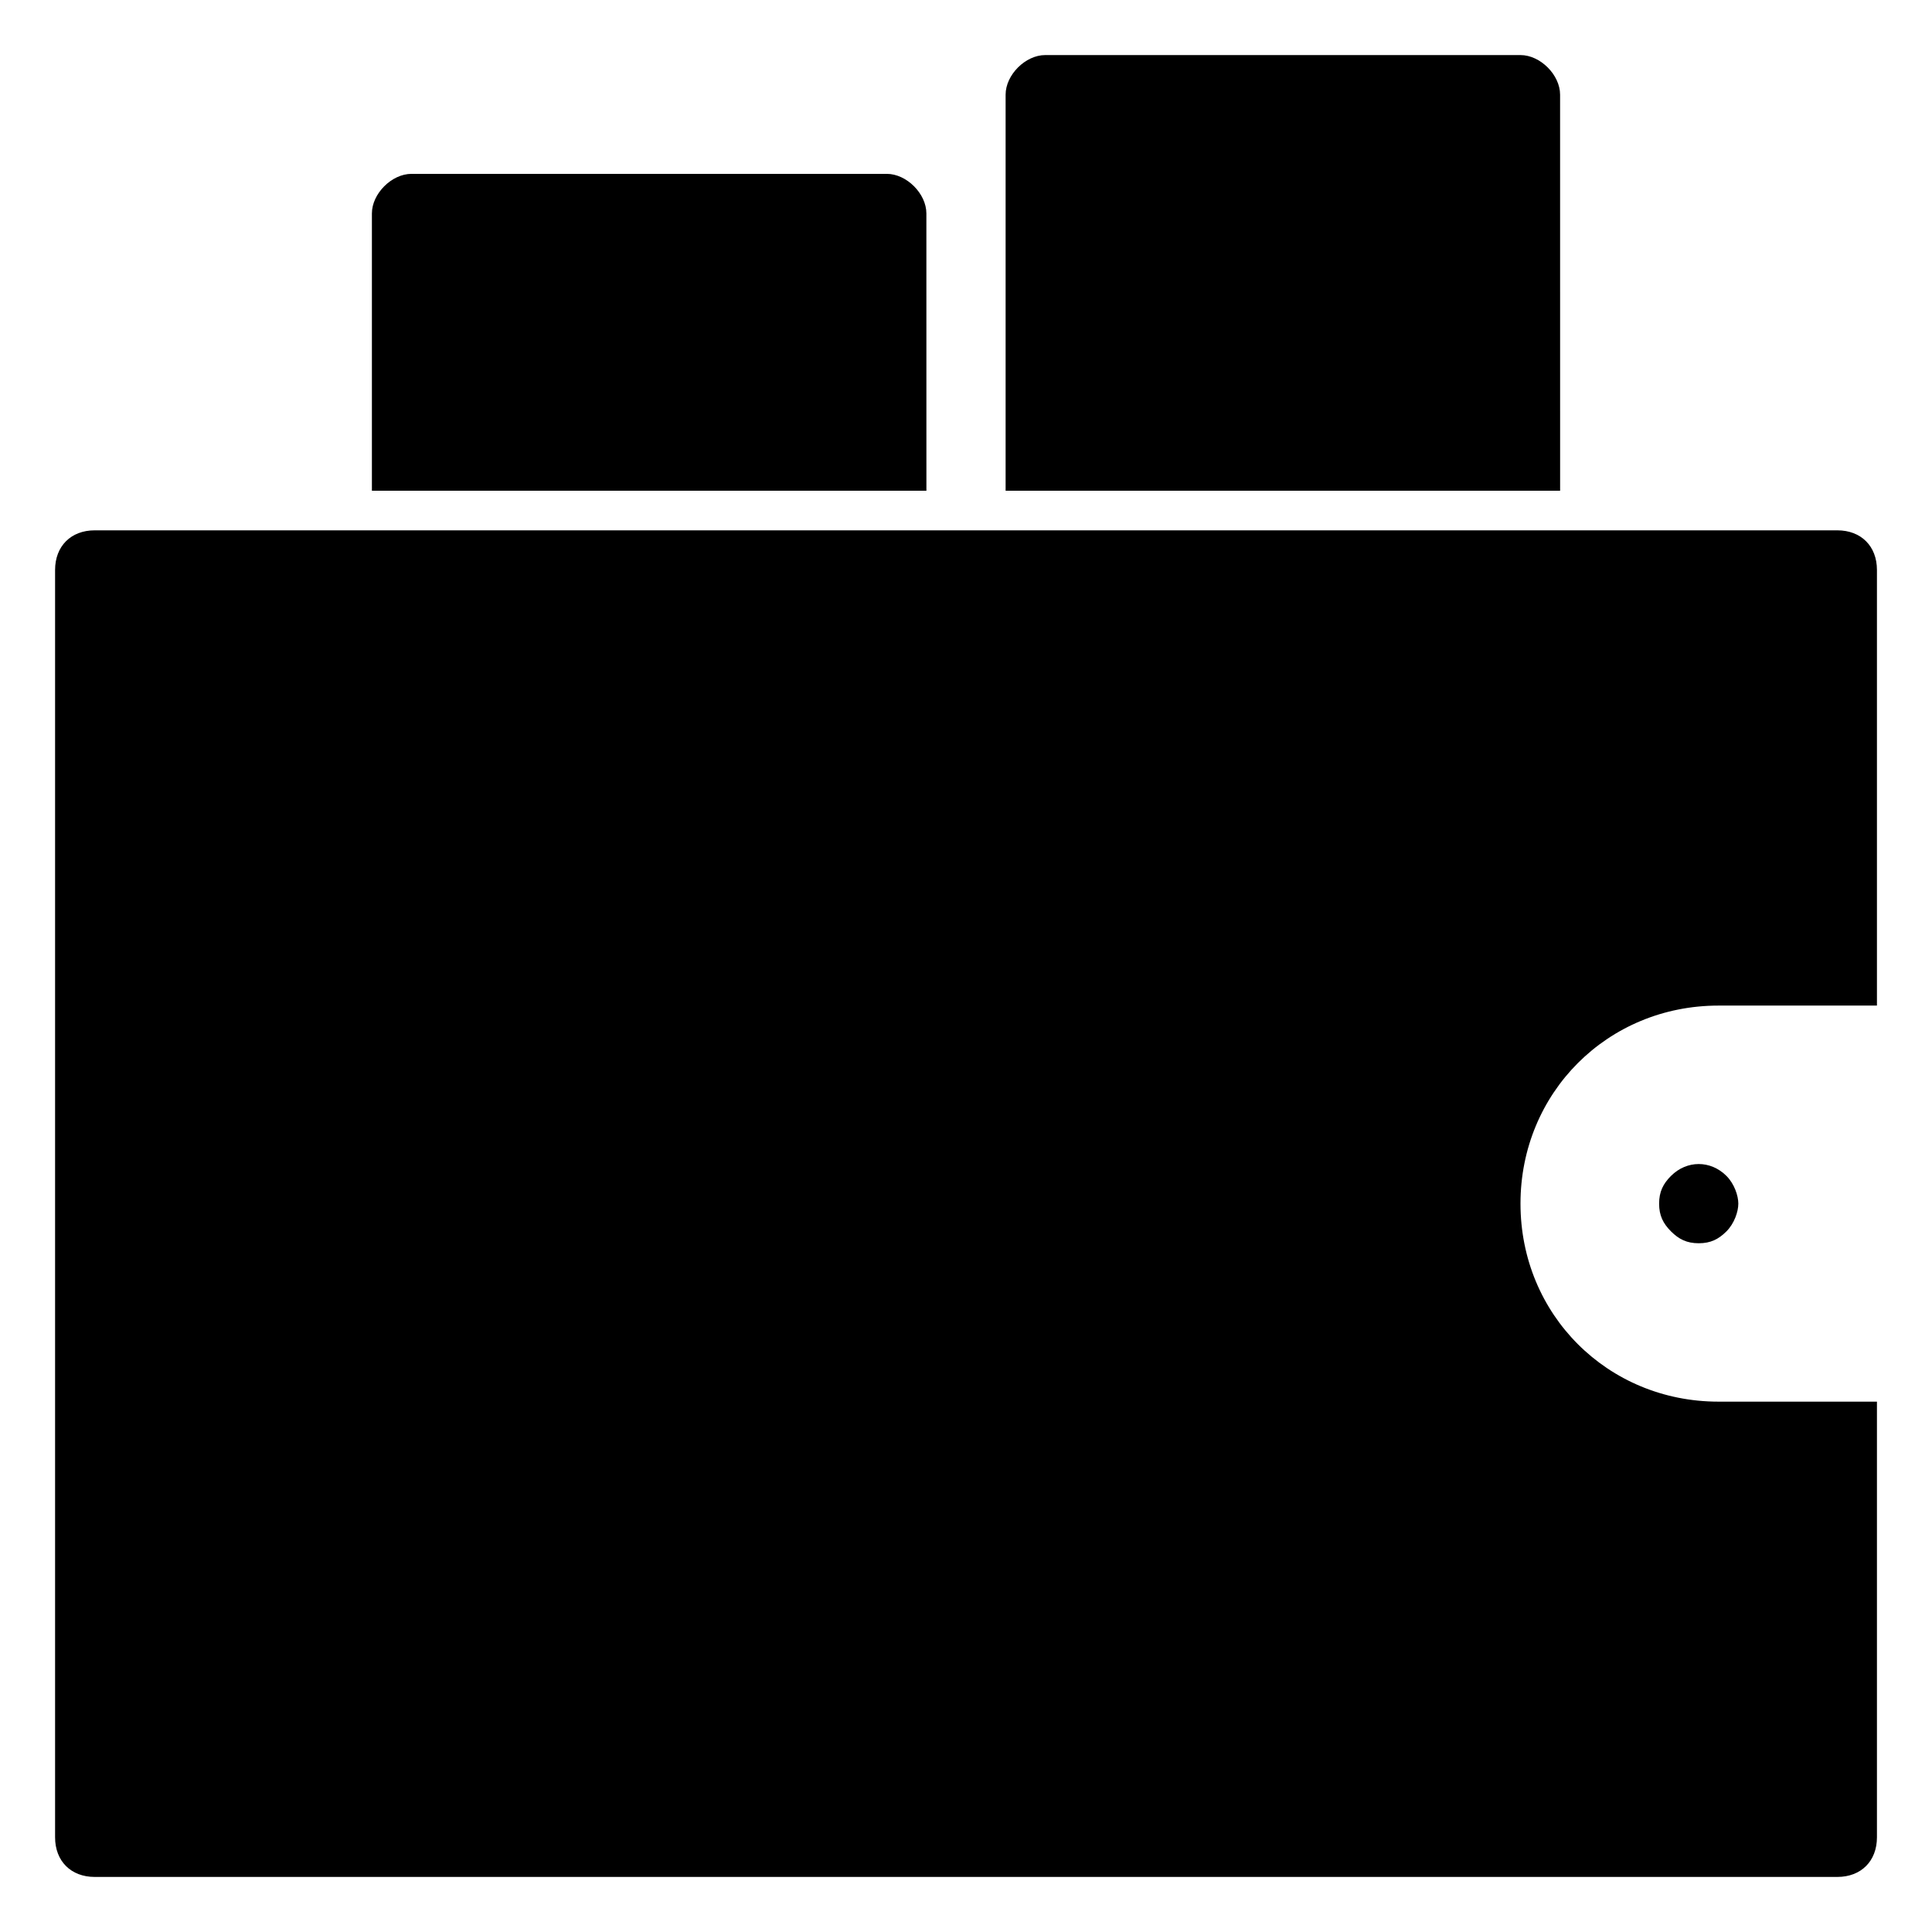 <?xml version="1.0" encoding="UTF-8"?>
<!-- Uploaded to: ICON Repo, www.svgrepo.com, Generator: ICON Repo Mixer Tools -->
<svg fill="#000000" width="800px" height="800px" version="1.1" viewBox="144 144 512 512" xmlns="http://www.w3.org/2000/svg">
 <g>
  <path d="m557.44 169.09c0-5.246-5.246-10.496-10.496-10.496h-125.95c-5.246 0-10.496 5.246-10.496 10.496v104.96h146.95z"/>
  <path d="m389.5 200.57c0-5.246-5.246-10.496-10.496-10.496h-125.95c-5.25 0-10.496 5.246-10.496 10.496v73.473h146.95z"/>
  <path d="m641.41 295.04c0-6.297-4.199-10.496-10.496-10.496h-461.82c-6.297 0-10.496 4.199-10.496 10.496v335.87c0 6.297 4.199 10.496 10.496 10.496h461.82c6.297 0 10.496-4.199 10.496-10.496v-115.46h-41.984c-29.391 0-52.48-23.09-52.48-52.48s23.09-52.48 52.48-52.48h41.984z"/>
  <path d="m586.83 455.63c-2.098 2.098-3.148 4.199-3.148 7.348 0 3.148 1.051 5.246 3.148 7.348 2.098 2.098 4.199 3.148 7.348 3.148 3.148 0 5.246-1.051 7.348-3.148 2.098-2.098 3.148-5.246 3.148-7.348 0-2.098-1.051-5.246-3.148-7.348-4.199-4.199-10.496-4.199-14.695 0z"/>
 </g>
</svg>